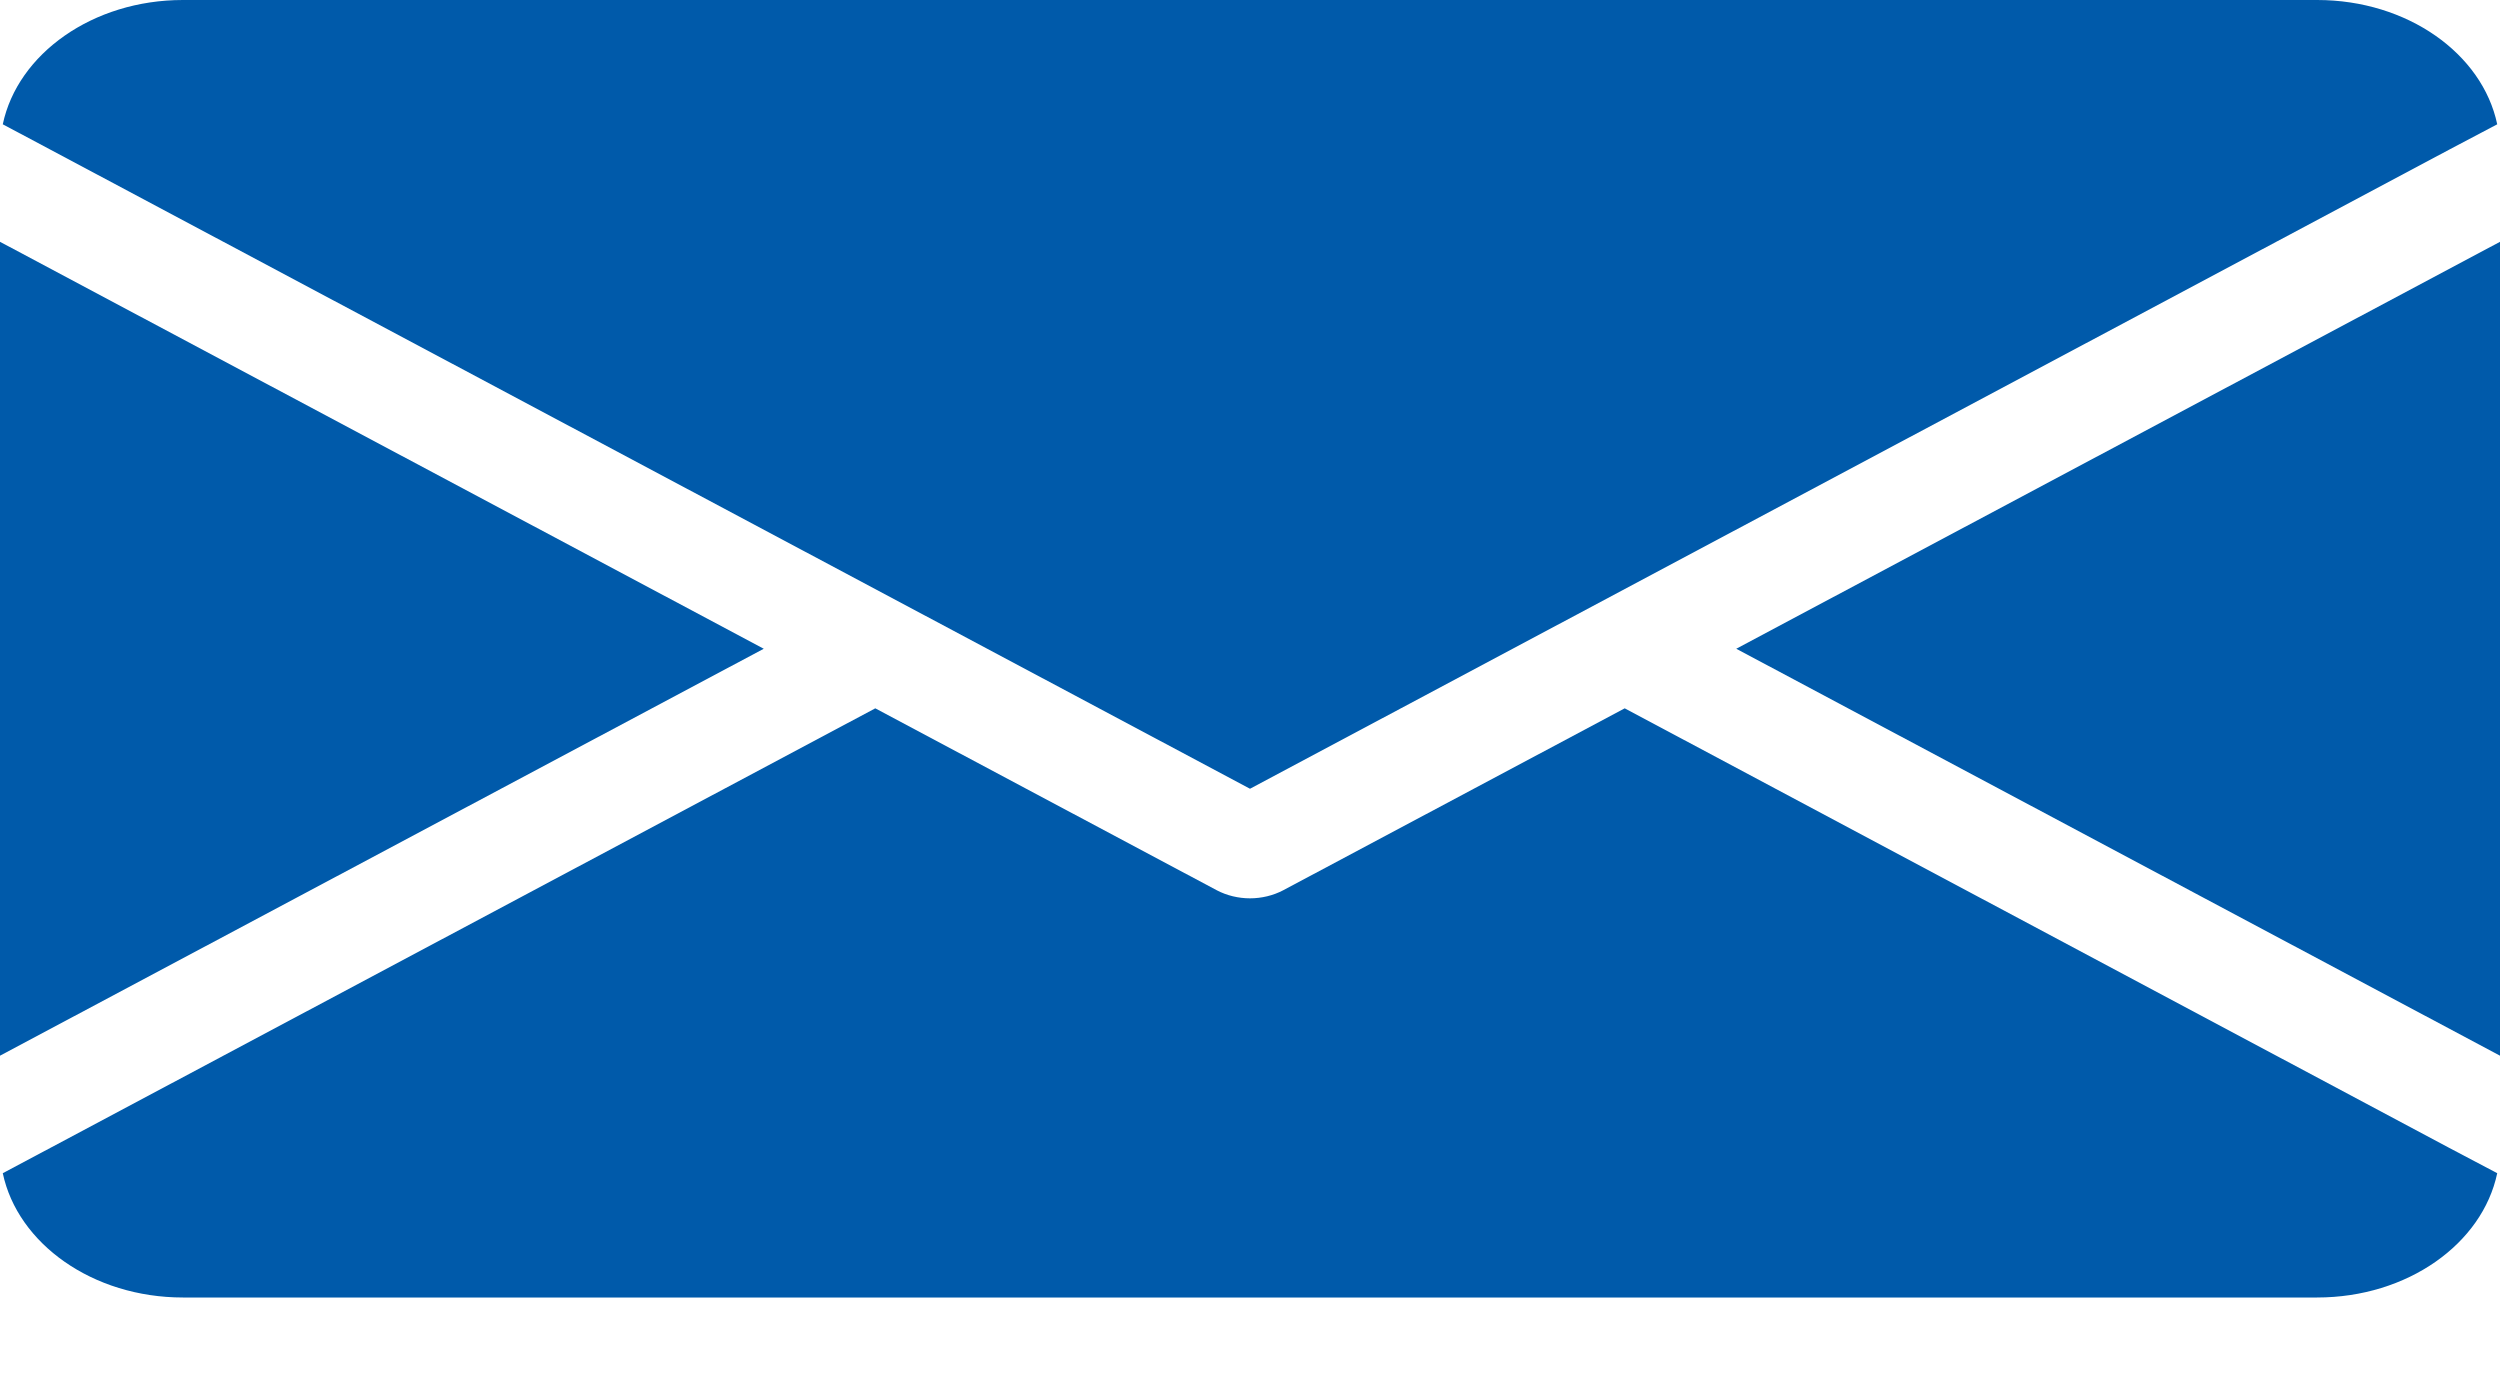 <svg width="18" height="10" viewBox="0 0 18 10" fill="none" xmlns="http://www.w3.org/2000/svg">
<path d="M5.499 4.671L0 7.601V1.741L5.499 4.671ZM12.501 4.671L18 7.601V1.741L12.501 4.671ZM11.698 5.1L9.239 6.41C9.167 6.448 9.083 6.468 9 6.468C8.917 6.468 8.833 6.448 8.761 6.41L6.302 5.1L0.364 8.264L0.02 8.447C0.127 8.954 0.667 9.342 1.317 9.342H16.683C17.333 9.342 17.873 8.956 17.98 8.447L17.633 8.264L11.698 5.1ZM9 5.679L17.633 1.078L17.98 0.895C17.873 0.386 17.333 0 16.683 0H1.317C0.667 0 0.127 0.388 0.02 0.895L0.364 1.078L9 5.679Z" fill="#005AAA"/>
</svg>
